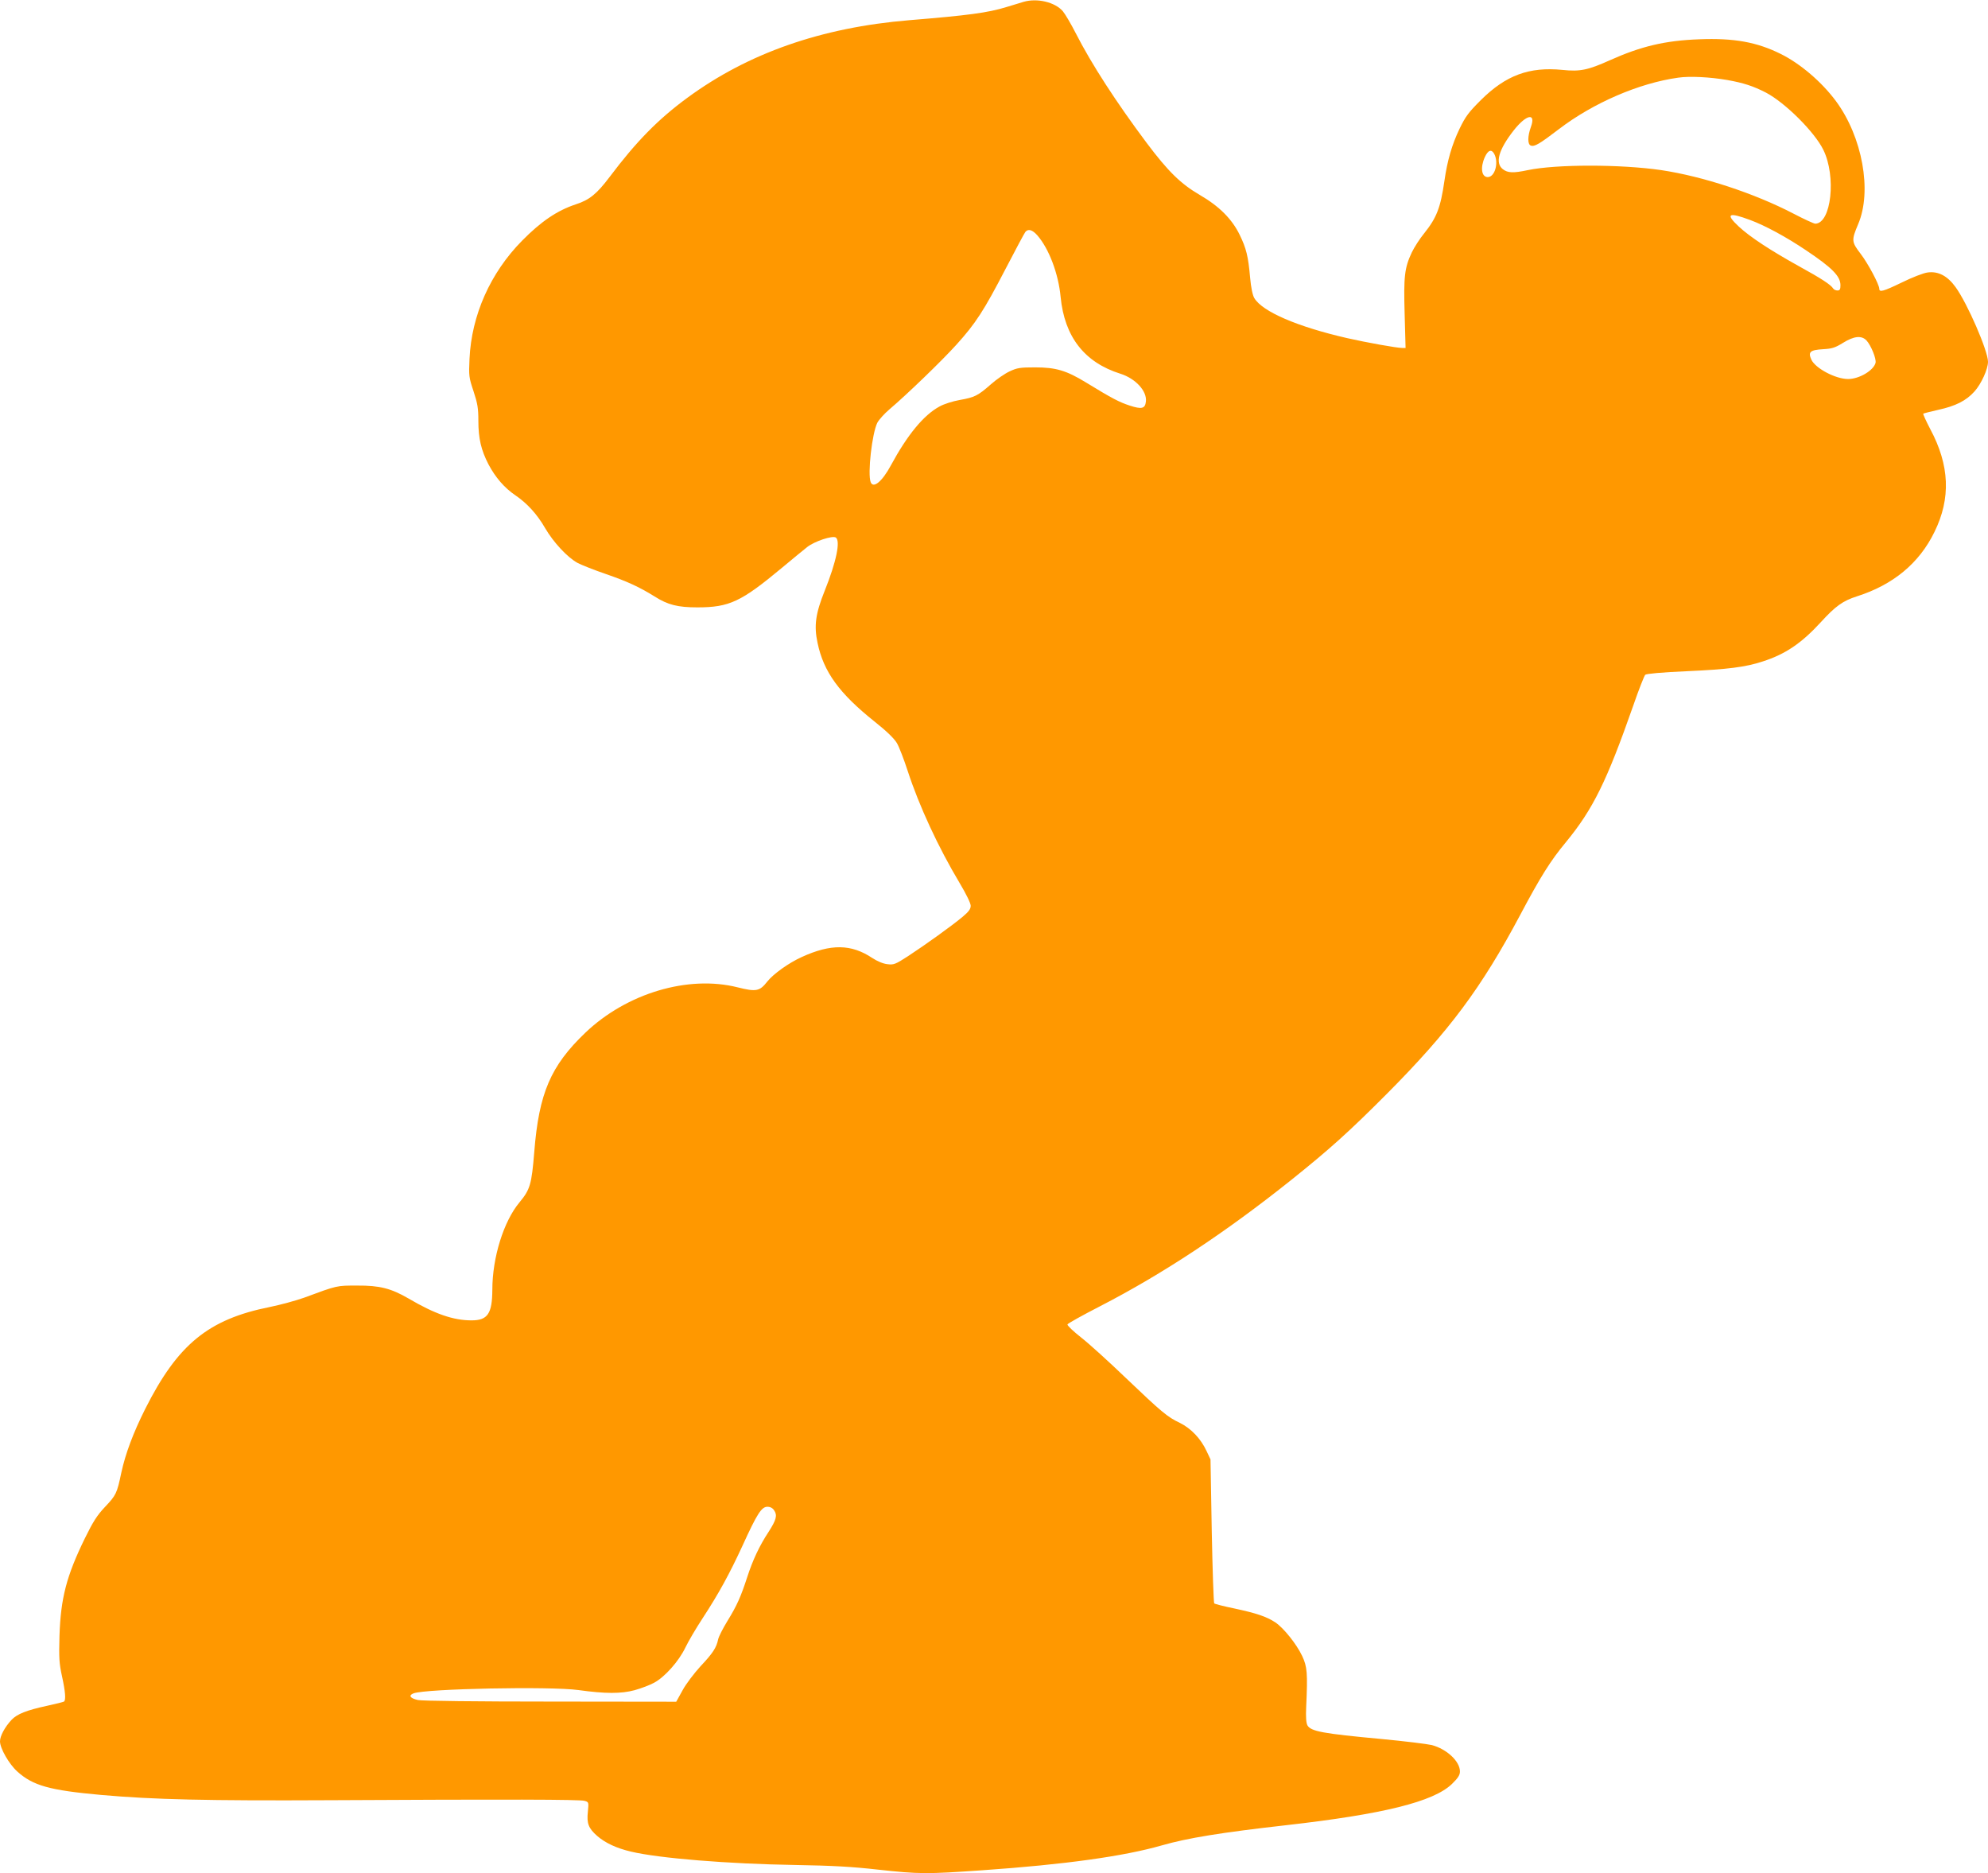 <?xml version="1.0" standalone="no"?>
<!DOCTYPE svg PUBLIC "-//W3C//DTD SVG 20010904//EN"
 "http://www.w3.org/TR/2001/REC-SVG-20010904/DTD/svg10.dtd">
<svg version="1.0" xmlns="http://www.w3.org/2000/svg"
 width="1280pt" height="1206pt" viewBox="0 0 1280 1206"
 preserveAspectRatio="xMidYMid meet">
<g transform="translate(0,1206) scale(0.1,-0.1)"
fill="#ff9800" stroke="none">
<path d="M6590 12048 c-19 -6 -70 -21 -112 -34 -118 -36 -243 -53 -623 -84
-567 -47 -1038 -212 -1430 -500 -188 -138 -328 -281 -499 -508 -83 -110 -130
-149 -220 -178 -118 -39 -222 -109 -345 -234 -204 -207 -325 -479 -338 -760
-5 -109 -4 -120 26 -209 26 -79 31 -109 31 -190 0 -114 18 -189 65 -280 45
-85 103 -152 174 -200 76 -52 139 -121 191 -211 53 -91 143 -188 209 -224 27
-14 108 -46 181 -71 139 -48 217 -84 315 -145 85 -54 149 -70 275 -70 206 0
282 36 545 255 66 55 140 116 163 134 48 37 160 74 183 61 32 -21 4 -156 -71
-343 -59 -147 -70 -225 -46 -336 39 -187 140 -325 368 -507 77 -61 126 -109
143 -138 14 -24 45 -104 69 -178 74 -227 197 -492 335 -723 42 -70 71 -130 71
-146 0 -21 -13 -38 -52 -71 -68 -57 -238 -179 -351 -253 -82 -53 -92 -57 -133
-52 -28 3 -64 18 -98 40 -135 90 -266 92 -454 6 -82 -37 -182 -108 -221 -157
-50 -64 -72 -68 -192 -38 -318 80 -714 -38 -980 -292 -224 -214 -299 -390
-329 -767 -17 -210 -27 -243 -95 -325 -102 -122 -175 -355 -175 -563 -1 -154
-30 -197 -134 -197 -117 0 -236 41 -406 141 -112 65 -186 84 -330 83 -133 0
-126 2 -342 -78 -53 -19 -153 -46 -221 -60 -396 -79 -593 -241 -802 -656 -78
-156 -127 -287 -154 -411 -28 -133 -33 -144 -105 -220 -51 -54 -77 -95 -129
-201 -119 -243 -156 -386 -164 -628 -4 -143 -2 -178 16 -260 22 -100 26 -155
13 -164 -5 -3 -53 -15 -108 -27 -134 -29 -194 -53 -230 -91 -43 -46 -74 -104
-74 -138 0 -45 58 -146 111 -194 101 -91 207 -121 539 -151 339 -30 681 -38
1475 -34 1148 6 1607 5 1638 -4 28 -8 28 -8 22 -71 -8 -74 4 -106 60 -155 52
-45 124 -79 218 -101 181 -43 625 -79 1057 -86 239 -4 367 -11 534 -30 264
-29 313 -29 671 -4 532 37 911 90 1155 160 167 48 384 83 800 130 627 71 949
151 1068 265 40 39 52 58 52 81 0 65 -84 144 -181 170 -30 7 -175 25 -324 39
-378 35 -455 49 -477 88 -8 15 -11 53 -8 117 10 220 7 260 -26 330 -36 76
-119 180 -173 216 -56 37 -122 59 -262 89 -68 14 -127 29 -131 33 -4 4 -11
215 -16 467 l-8 460 -26 55 c-37 79 -99 144 -171 180 -81 38 -117 69 -349 290
-106 102 -235 219 -286 259 -51 40 -91 78 -89 85 2 6 95 58 208 116 406 209
811 477 1233 814 246 197 371 309 616 555 401 403 608 681 858 1151 130 245
195 349 294 468 175 213 263 392 433 877 36 105 72 195 78 201 8 7 107 16 267
23 264 12 378 26 490 63 146 47 249 117 373 252 95 104 142 138 233 167 233
74 401 213 499 414 107 217 98 430 -27 663 -27 52 -47 96 -45 99 3 2 45 13 94
24 115 25 182 59 236 119 44 49 87 144 87 191 0 70 -132 375 -209 481 -52 72
-111 103 -179 94 -27 -3 -101 -32 -170 -66 -116 -56 -142 -63 -142 -39 0 27
-73 164 -120 225 -59 77 -60 87 -16 191 91 213 27 562 -143 792 -91 123 -230
242 -356 304 -153 76 -300 103 -525 94 -219 -8 -374 -45 -575 -135 -140 -63
-192 -74 -305 -62 -214 21 -364 -34 -526 -195 -78 -78 -98 -104 -137 -185 -48
-100 -78 -202 -97 -335 -25 -173 -50 -237 -131 -338 -28 -34 -63 -89 -79 -122
-47 -100 -53 -155 -46 -397 l6 -218 -22 0 c-35 0 -229 35 -353 63 -323 74
-547 171 -599 258 -11 19 -21 66 -27 132 -12 137 -25 189 -67 275 -49 101
-131 184 -257 257 -123 72 -203 150 -342 335 -196 262 -355 507 -456 705 -31
61 -69 125 -84 143 -50 58 -165 86 -253 60z m4531 -503 c106 -19 167 -39 249
-81 124 -65 314 -254 370 -369 84 -171 51 -473 -52 -475 -9 0 -72 29 -141 65
-252 131 -584 240 -852 280 -262 38 -673 38 -857 0 -94 -20 -130 -19 -162 6
-51 40 -27 125 69 248 82 105 146 118 112 24 -22 -61 -22 -112 -1 -120 24 -9
56 10 183 107 219 167 514 295 766 330 74 11 206 4 316 -15z m-1500 -476 c30
-57 4 -149 -42 -149 -40 0 -49 61 -19 128 21 46 43 54 61 21z m1647 -425 c97
-36 232 -109 360 -195 169 -113 222 -167 222 -225 0 -27 -4 -34 -20 -34 -10 0
-23 6 -27 13 -15 24 -76 64 -218 142 -184 102 -317 189 -389 256 -89 83 -68
95 72 43z m-4589 -99 c75 -86 136 -247 150 -397 25 -256 153 -421 385 -494 98
-31 172 -112 164 -179 -5 -46 -27 -51 -104 -26 -67 22 -112 45 -282 149 -126
77 -194 97 -327 97 -97 0 -116 -3 -165 -26 -30 -14 -84 -51 -120 -83 -84 -74
-105 -84 -201 -101 -45 -8 -102 -26 -130 -42 -102 -55 -207 -183 -313 -379
-56 -104 -113 -151 -130 -108 -21 54 9 316 43 383 11 20 46 59 78 86 112 95
336 311 430 415 125 138 178 220 318 490 64 123 121 230 127 237 18 22 45 14
77 -22z m5339 -677 c29 -32 64 -118 58 -144 -13 -49 -105 -104 -177 -104 -80
0 -209 68 -236 124 -23 50 -9 63 75 68 56 3 77 9 127 40 72 45 121 50 153 16z
m-7033 -7532 c21 -31 13 -61 -36 -137 -60 -91 -103 -184 -138 -292 -41 -126
-66 -183 -129 -285 -28 -46 -54 -97 -58 -115 -11 -54 -34 -89 -113 -173 -41
-45 -94 -114 -116 -155 l-41 -74 -809 1 c-466 0 -829 4 -854 10 -51 11 -63 30
-28 43 79 30 882 46 1062 21 173 -24 274 -24 360 -1 44 12 101 34 128 49 68
37 157 137 199 224 19 40 69 125 111 189 106 162 175 289 258 469 93 204 122
250 160 250 19 0 34 -8 44 -24z"/>
</g>
</svg>
